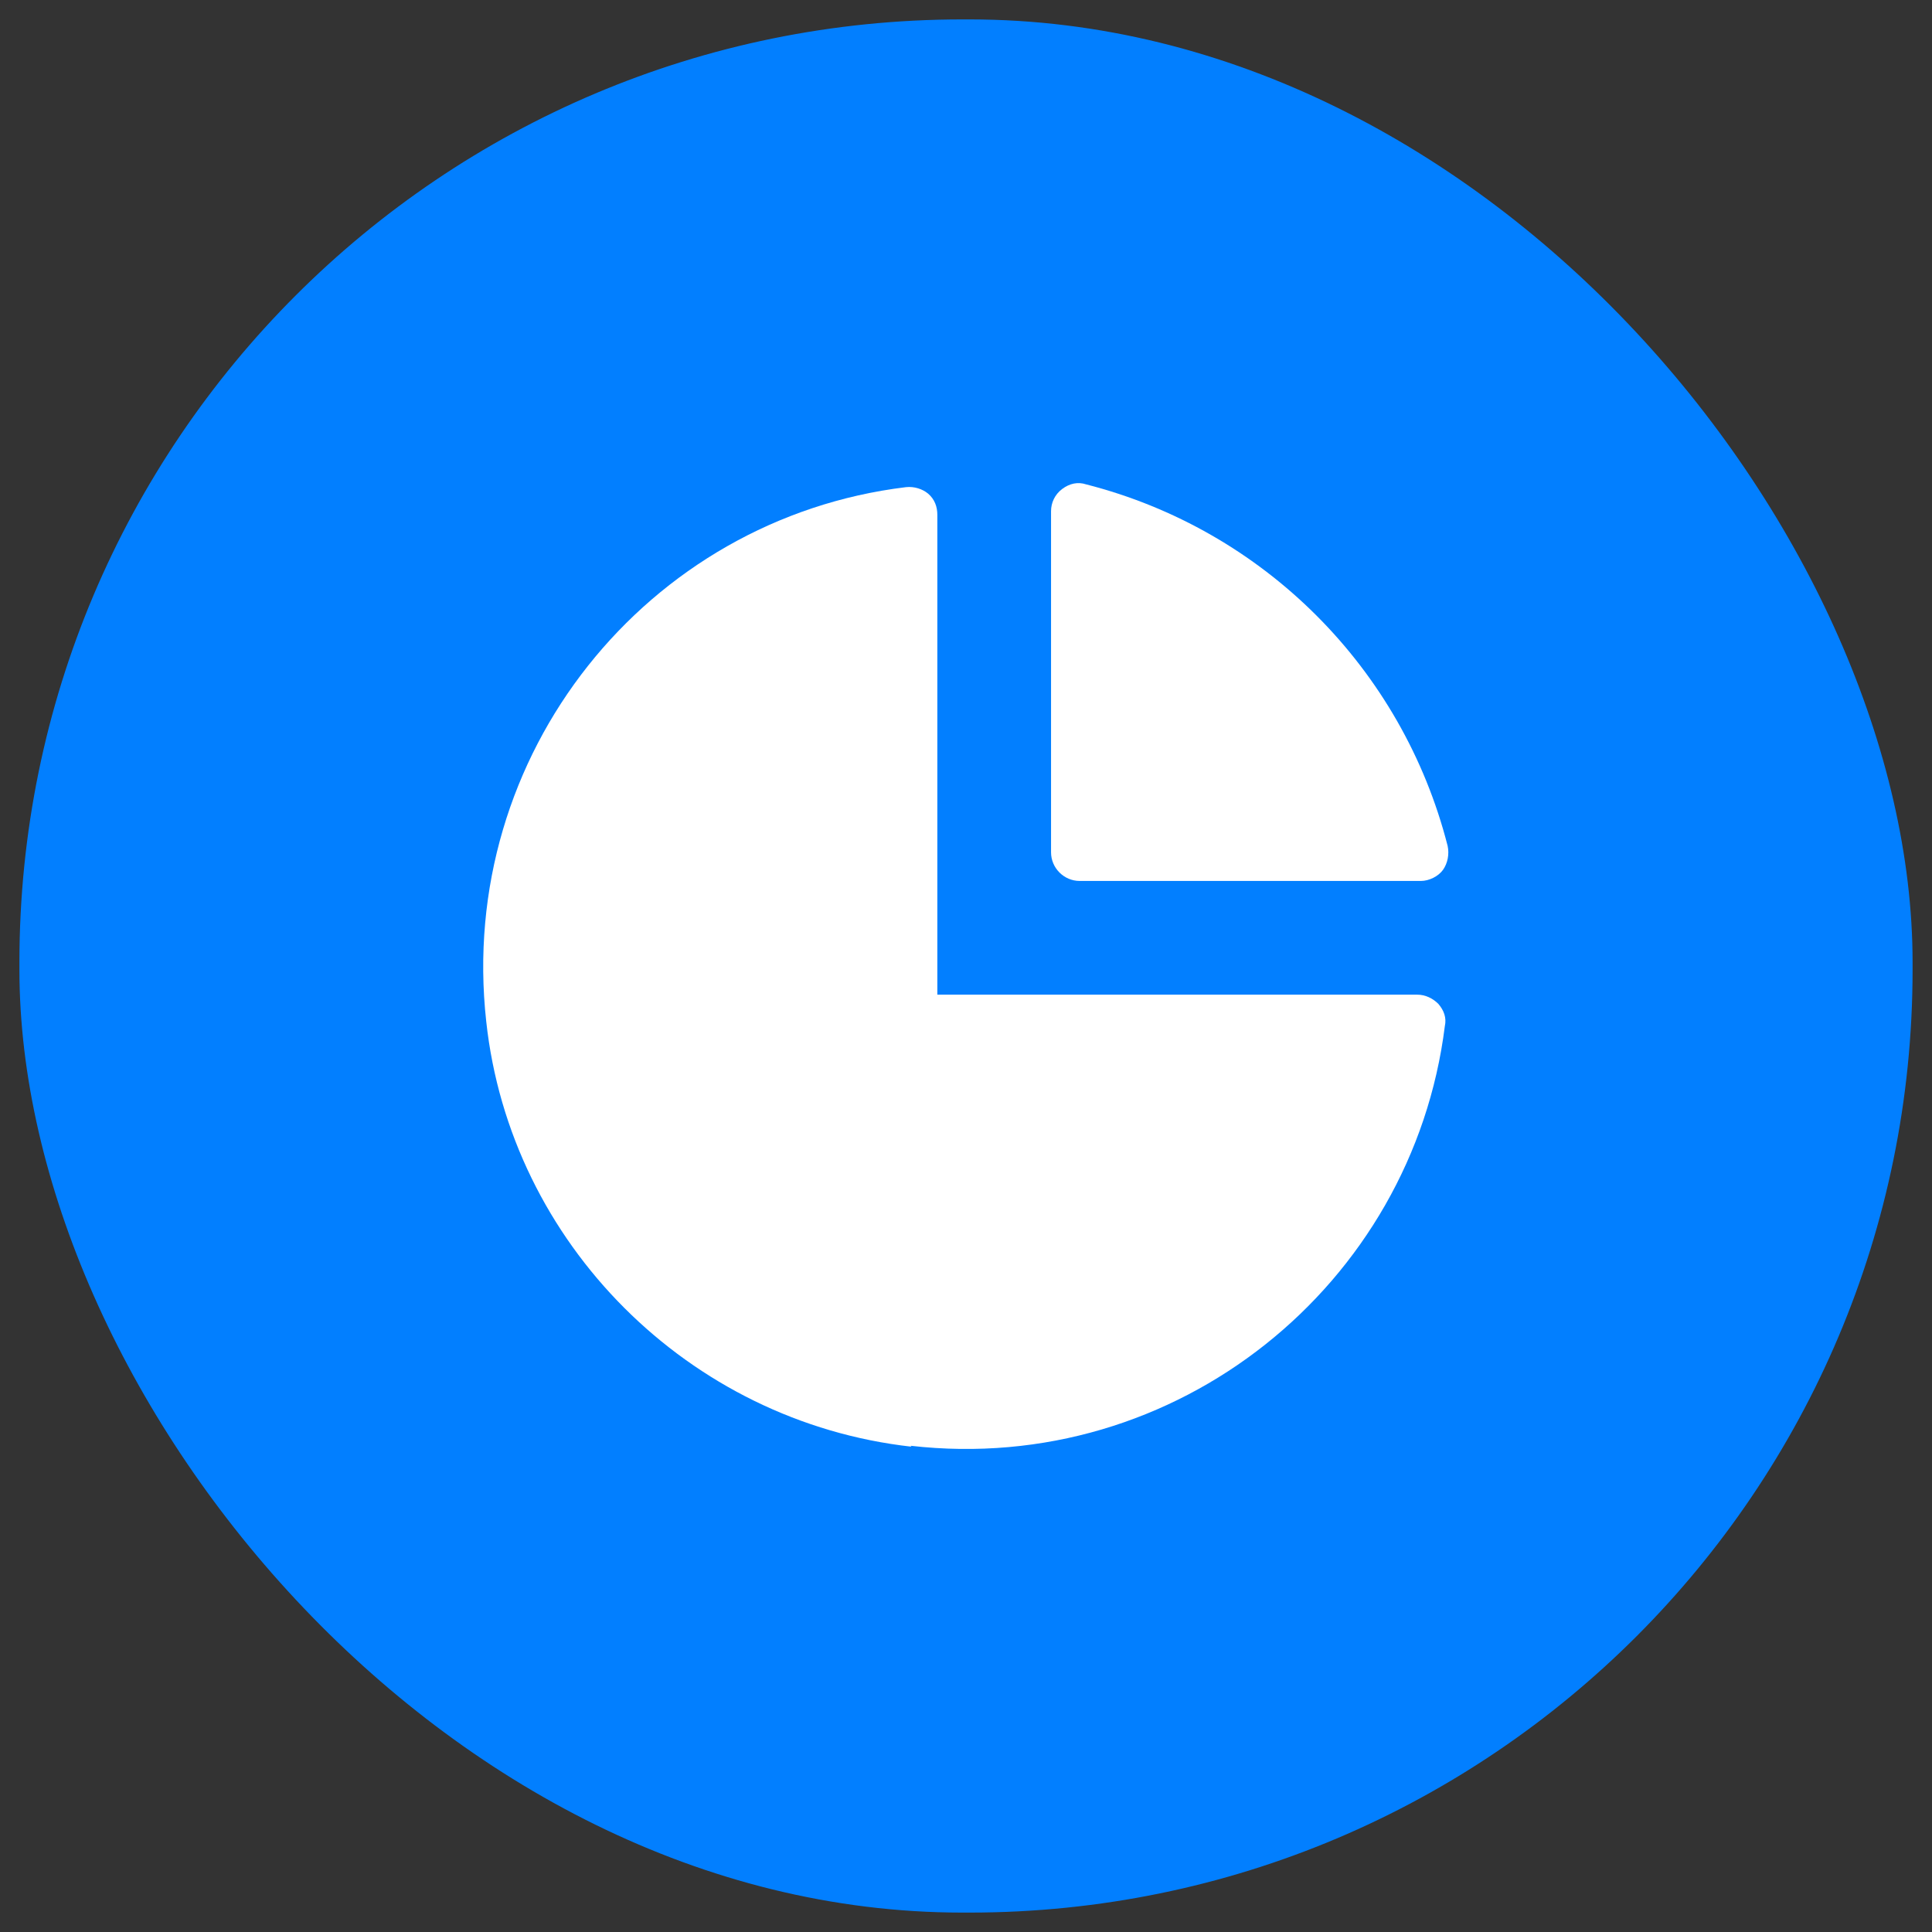 <?xml version="1.0" encoding="UTF-8"?>
<svg id="Layer_1" xmlns="http://www.w3.org/2000/svg" version="1.1" viewBox="0 0 209 209">
  <rect x="0" y="0" width="209" height="209" fill="#333333" stroke="none"/>
  <!-- Generator: Adobe Illustrator 29.0.1, SVG Export Plug-In . SVG Version: 2.1.0 Build 192)  -->
  <defs>
    <style>
      .st0 {
        fill: #fff;
      }

      .st1 {
        fill: #027fff;
      }
    </style>
  </defs>
  <rect class="st1" x="2.1" y="2.1" width="204.8" height="204.8" rx="102" ry="102"/>
  <g id="Pie_Chart">
    <path class="st0" d="M98.6,156.5c-24.1-2.7-43.4-22-46-46-3.2-28.9,17.4-54.4,45.4-57.8.9-.1,1.8.2,2.4.7.7.6,1,1.4,1,2.3v51.9h51.9c.9,0,1.7.4,2.3,1,.6.7.9,1.5.7,2.4-3.5,28-29,48.7-57.8,45.4Z"/>
    <path class="st0" d="M153.7,95.3h-36.9c-1.7,0-3.1-1.4-3.1-3.1v-36.9c0-.9.4-1.8,1.2-2.4.8-.6,1.7-.8,2.6-.5,19.2,4.9,34.2,19.9,39.1,39.1.2.9,0,1.9-.5,2.6s-1.5,1.2-2.4,1.2Z"/>
  </g>
</svg>